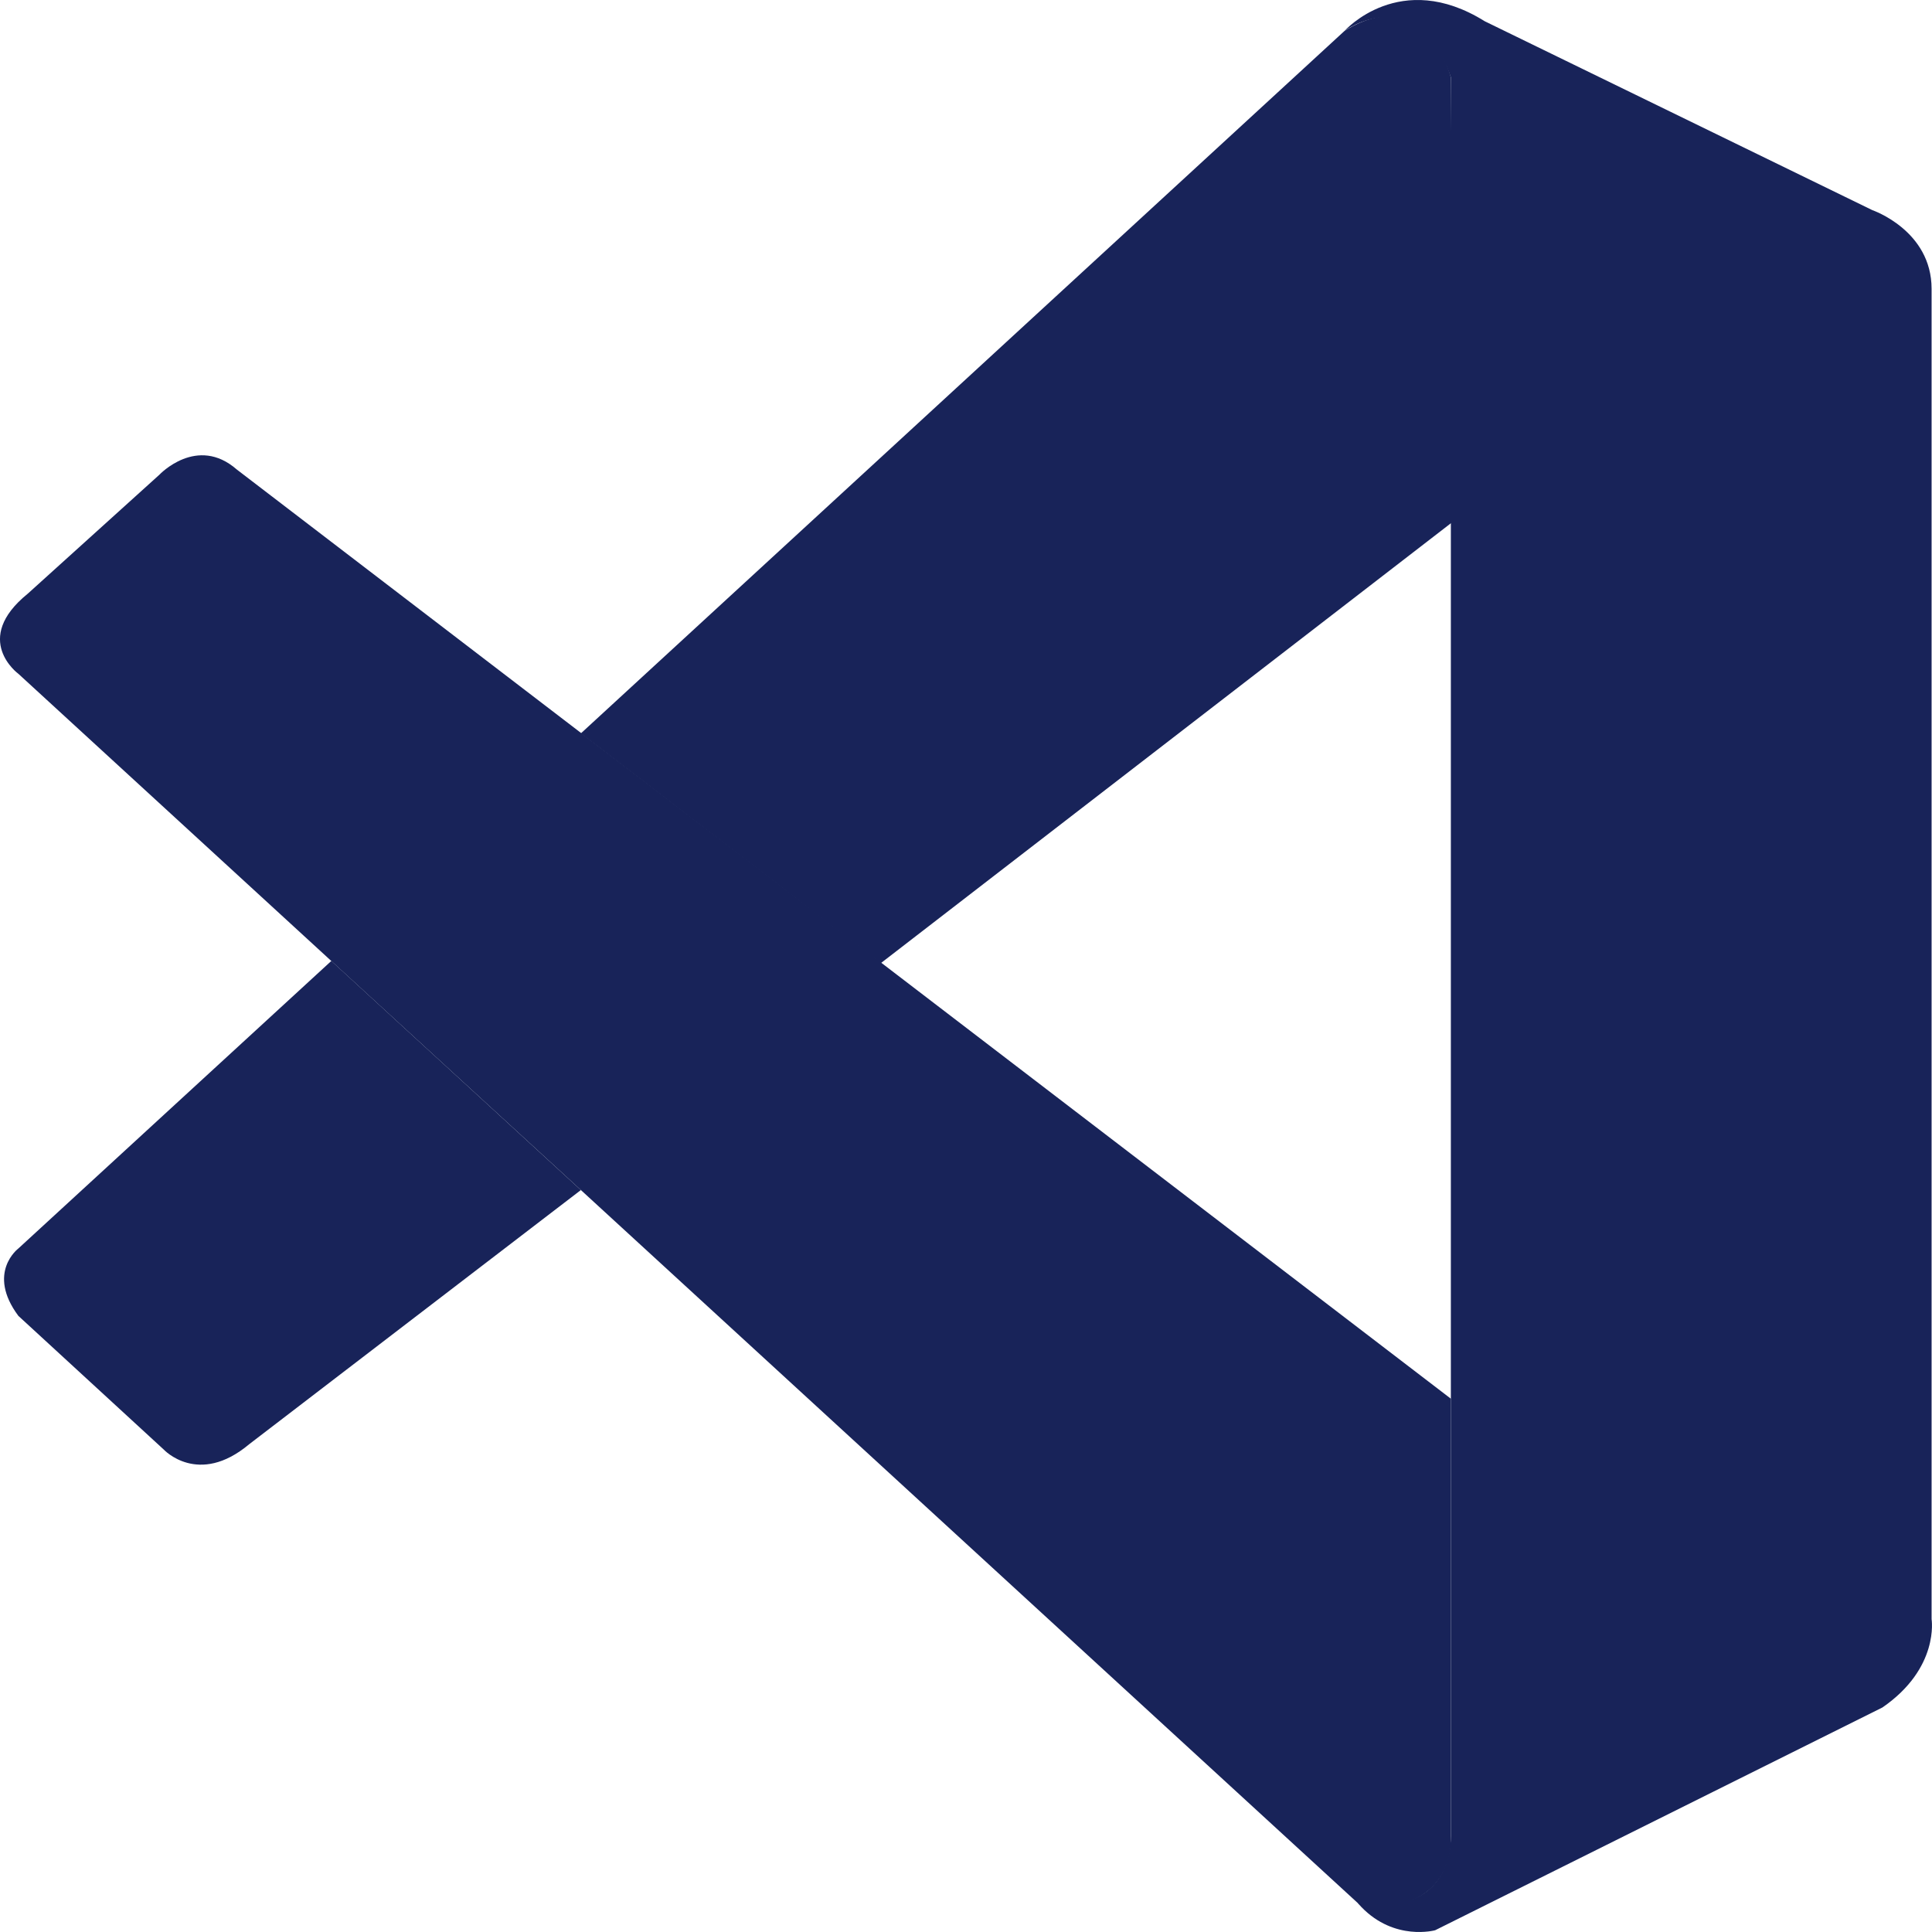 <svg width="56" height="56" viewBox="0 0 56 56" fill="none" xmlns="http://www.w3.org/2000/svg">
<path d="M0.532 19.53C0.532 19.53 -0.831 18.534 0.805 17.208L4.62 13.76C4.62 13.76 5.71 12.6 6.865 13.61L42.054 40.542V53.454C42.054 53.454 42.037 55.484 39.464 55.26L0.53 19.528L0.532 19.53Z" fill="#182359"/>
<path d="M9.604 27.853L0.532 36.188C0.532 36.188 -0.401 36.888 0.532 38.141L4.744 42.014C4.744 42.014 5.745 43.099 7.222 41.862L16.837 34.494L9.604 27.853ZM25.527 27.921L42.163 15.083L42.054 2.238C42.054 2.238 41.342 -0.567 38.974 0.894L16.837 21.257L25.527 27.921V27.921Z" fill="#182359"/>
<path d="M39.461 55.277C40.427 56.275 41.599 55.949 41.599 55.949L54.563 49.492C56.222 48.349 55.988 46.93 55.988 46.93V8.372C55.988 6.678 54.273 6.092 54.273 6.092L43.036 0.616C40.581 -0.917 38.974 0.894 38.974 0.894C38.974 0.894 41.041 -0.611 42.054 2.238V53.221C42.054 53.571 41.979 53.914 41.832 54.224C41.536 54.829 40.894 55.391 39.354 55.158L39.461 55.277V55.277Z" fill="#182359"/>
</svg>
